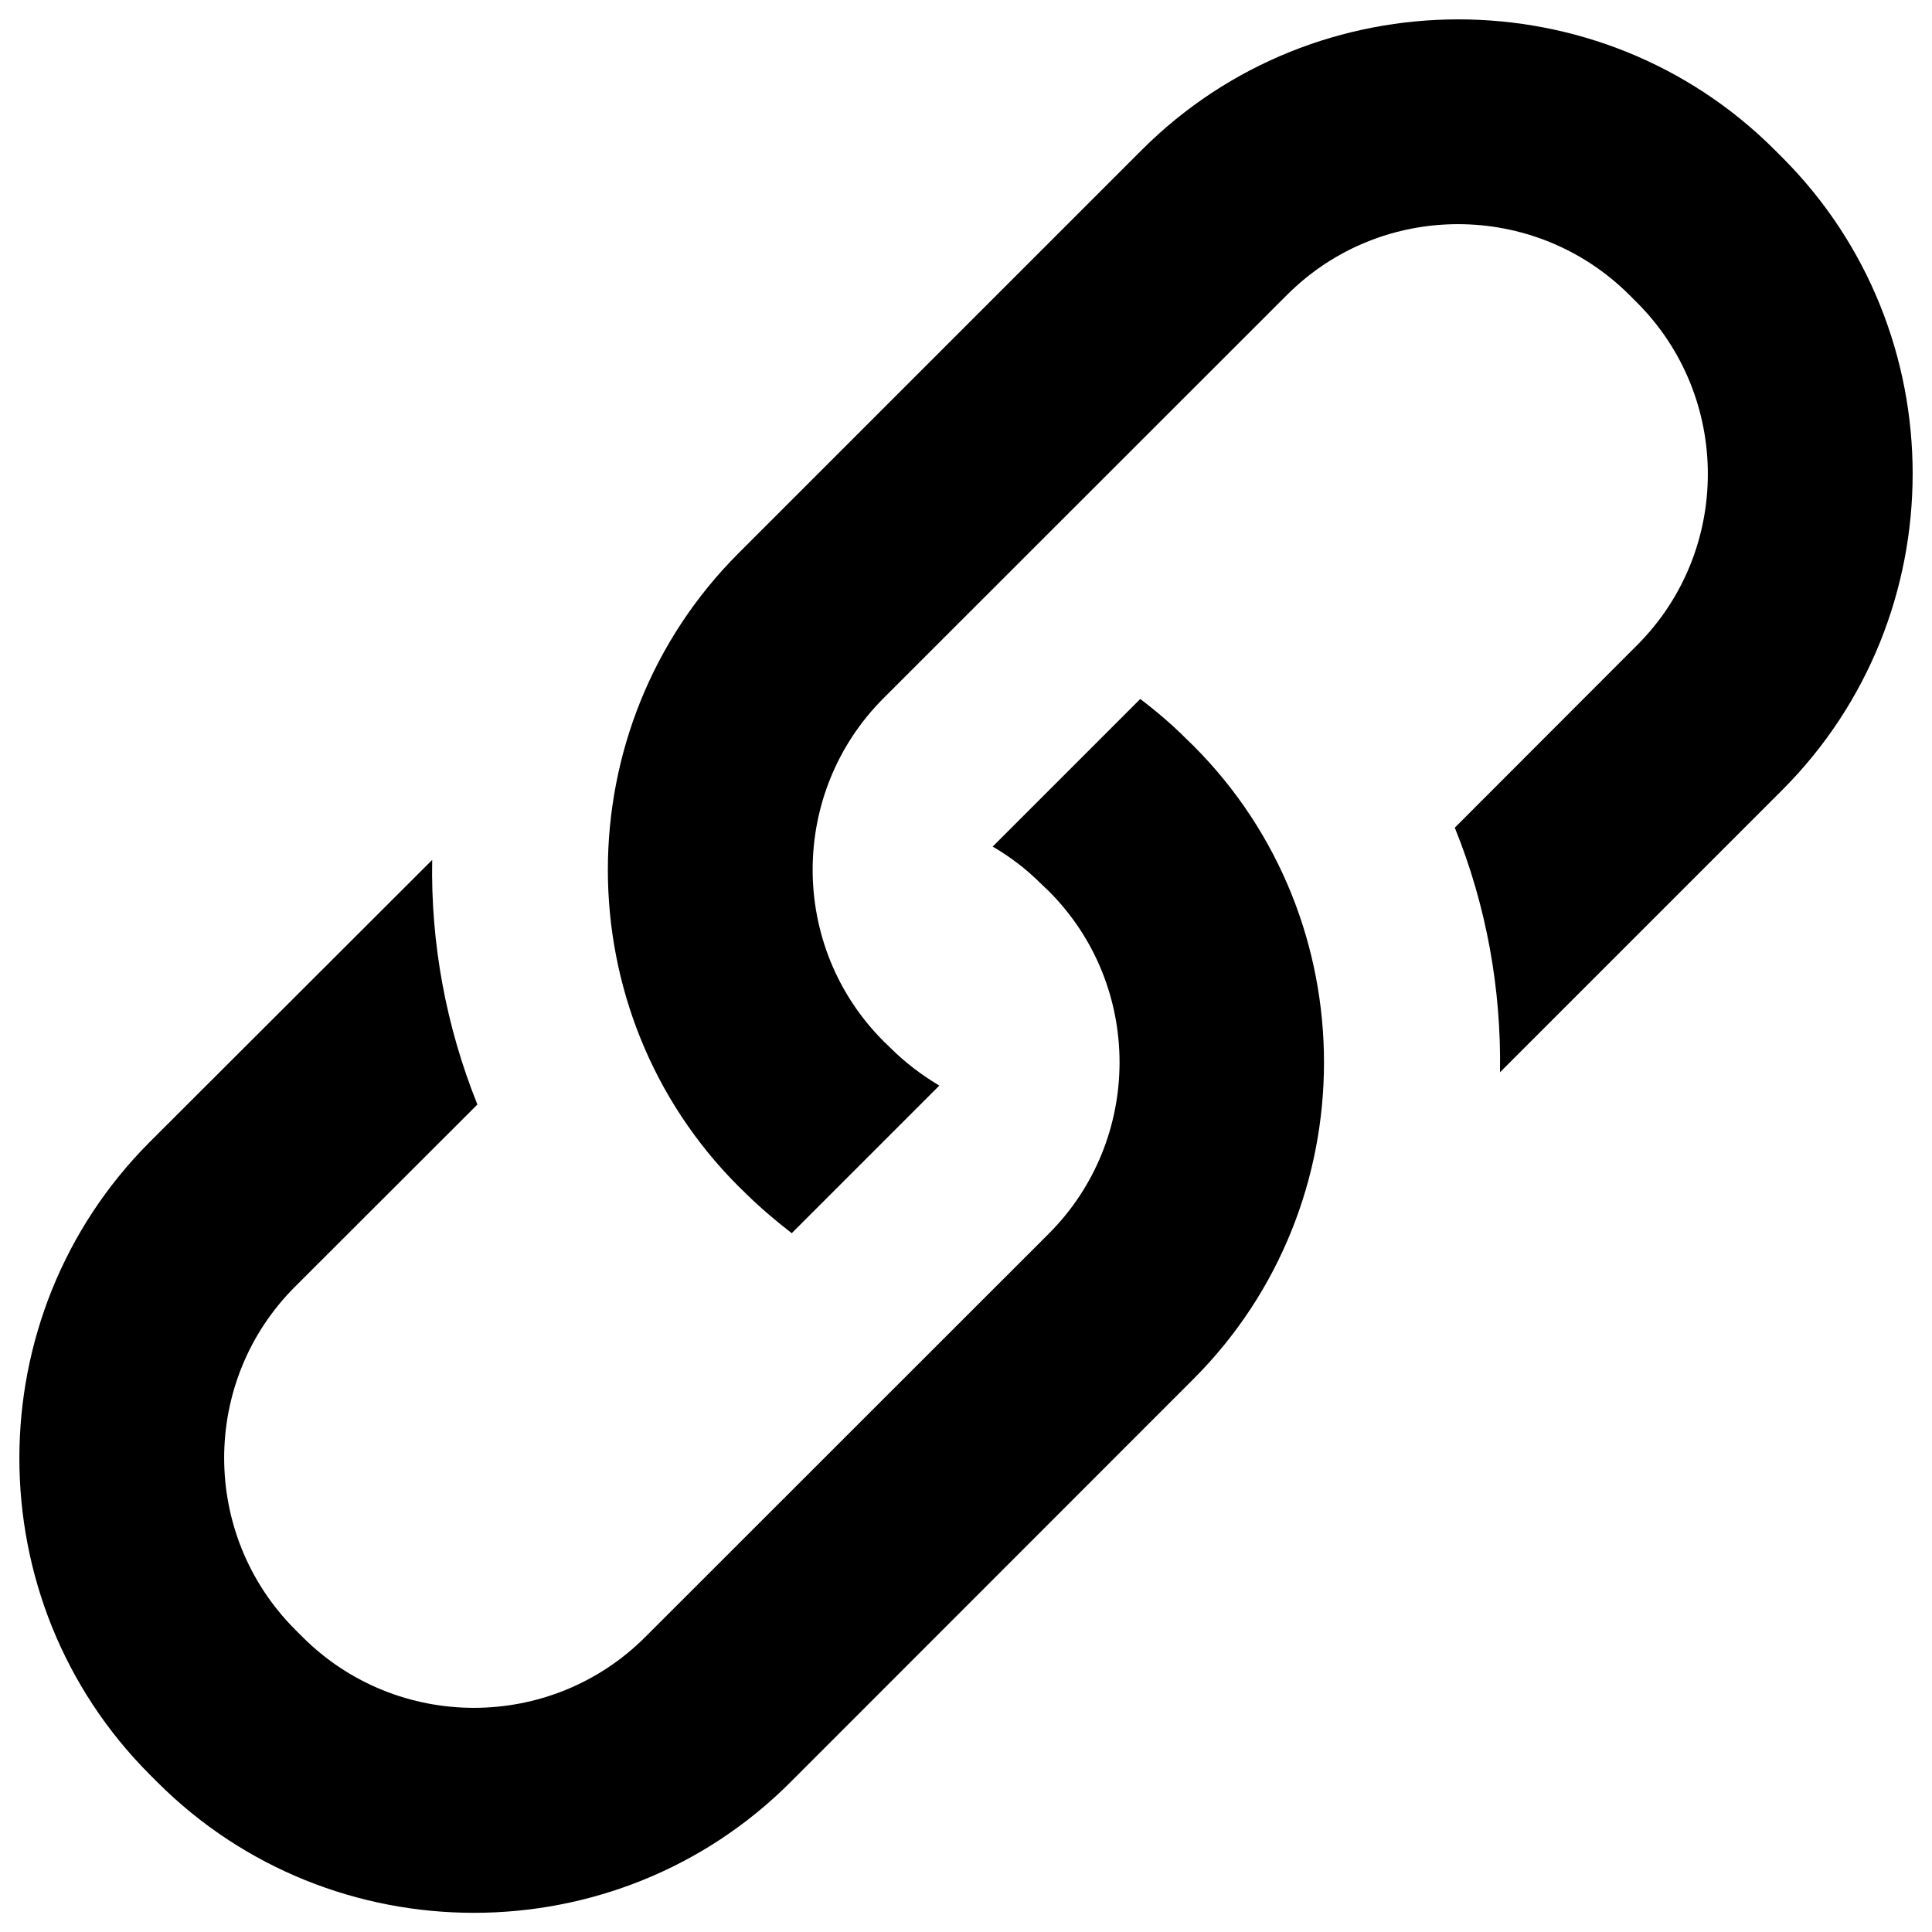 <?xml version="1.0" encoding="utf-8"?>
<!-- Svg Vector Icons : http://www.onlinewebfonts.com/icon -->
<!DOCTYPE svg PUBLIC "-//W3C//DTD SVG 1.1//EN" "http://www.w3.org/Graphics/SVG/1.1/DTD/svg11.dtd">
<svg version="1.1" xmlns="http://www.w3.org/2000/svg" xmlns:xlink="http://www.w3.org/1999/xlink" x="0px" y="0px" viewBox="0 0 1000 1000" enable-background="new 0 0 1000 1000" xml:space="preserve" fill="#000">
<g><path d="M617.8,386.1c90,90.1,90,237.5,0,327.6L409.1,922.5c-90.1,90.1-237.5,90.1-327.6,0l-3.9-3.9c-90.1-90.1-90.1-237.5,0-327.6l146.1-145.9c-0.8,42.9,7.1,86.1,23.4,126.6L152.7,666c-48.9,48.8-48.9,128.4,0,177.4l3.9,3.9c48.9,48.9,128.5,48.9,177.4,0l208.8-208.7c48.9-48.9,48.9-128.6,0-177.4l-4-3.8c-7.6-7.6-16-14-25-19.2l76.4-76.4c8.2,6.2,16.2,13,23.7,20.5L617.8,386.1z M922.5,81.5l-3.9-3.9c-90.1-90.1-237.5-90.1-327.6,0L382.2,286.4c-90.1,90.1-90.1,237.5,0,327.6l3.9,3.8c7.5,7.4,15.6,14.2,23.7,20.5l76.4-76.4c-8.9-5.3-17.3-11.6-25-19.2l-3.9-3.8c-48.9-48.9-48.9-128.6,0-177.5l208.8-208.7c48.8-48.9,128.3-48.9,177.3,0l3.9,3.9c48.9,48.9,48.9,128.6,0,177.4L753,428.4c16.4,40.5,24.1,83.6,23.4,126.6l146-146C1012.5,318.9,1012.5,171.5,922.5,81.5z"/></g>
</svg>